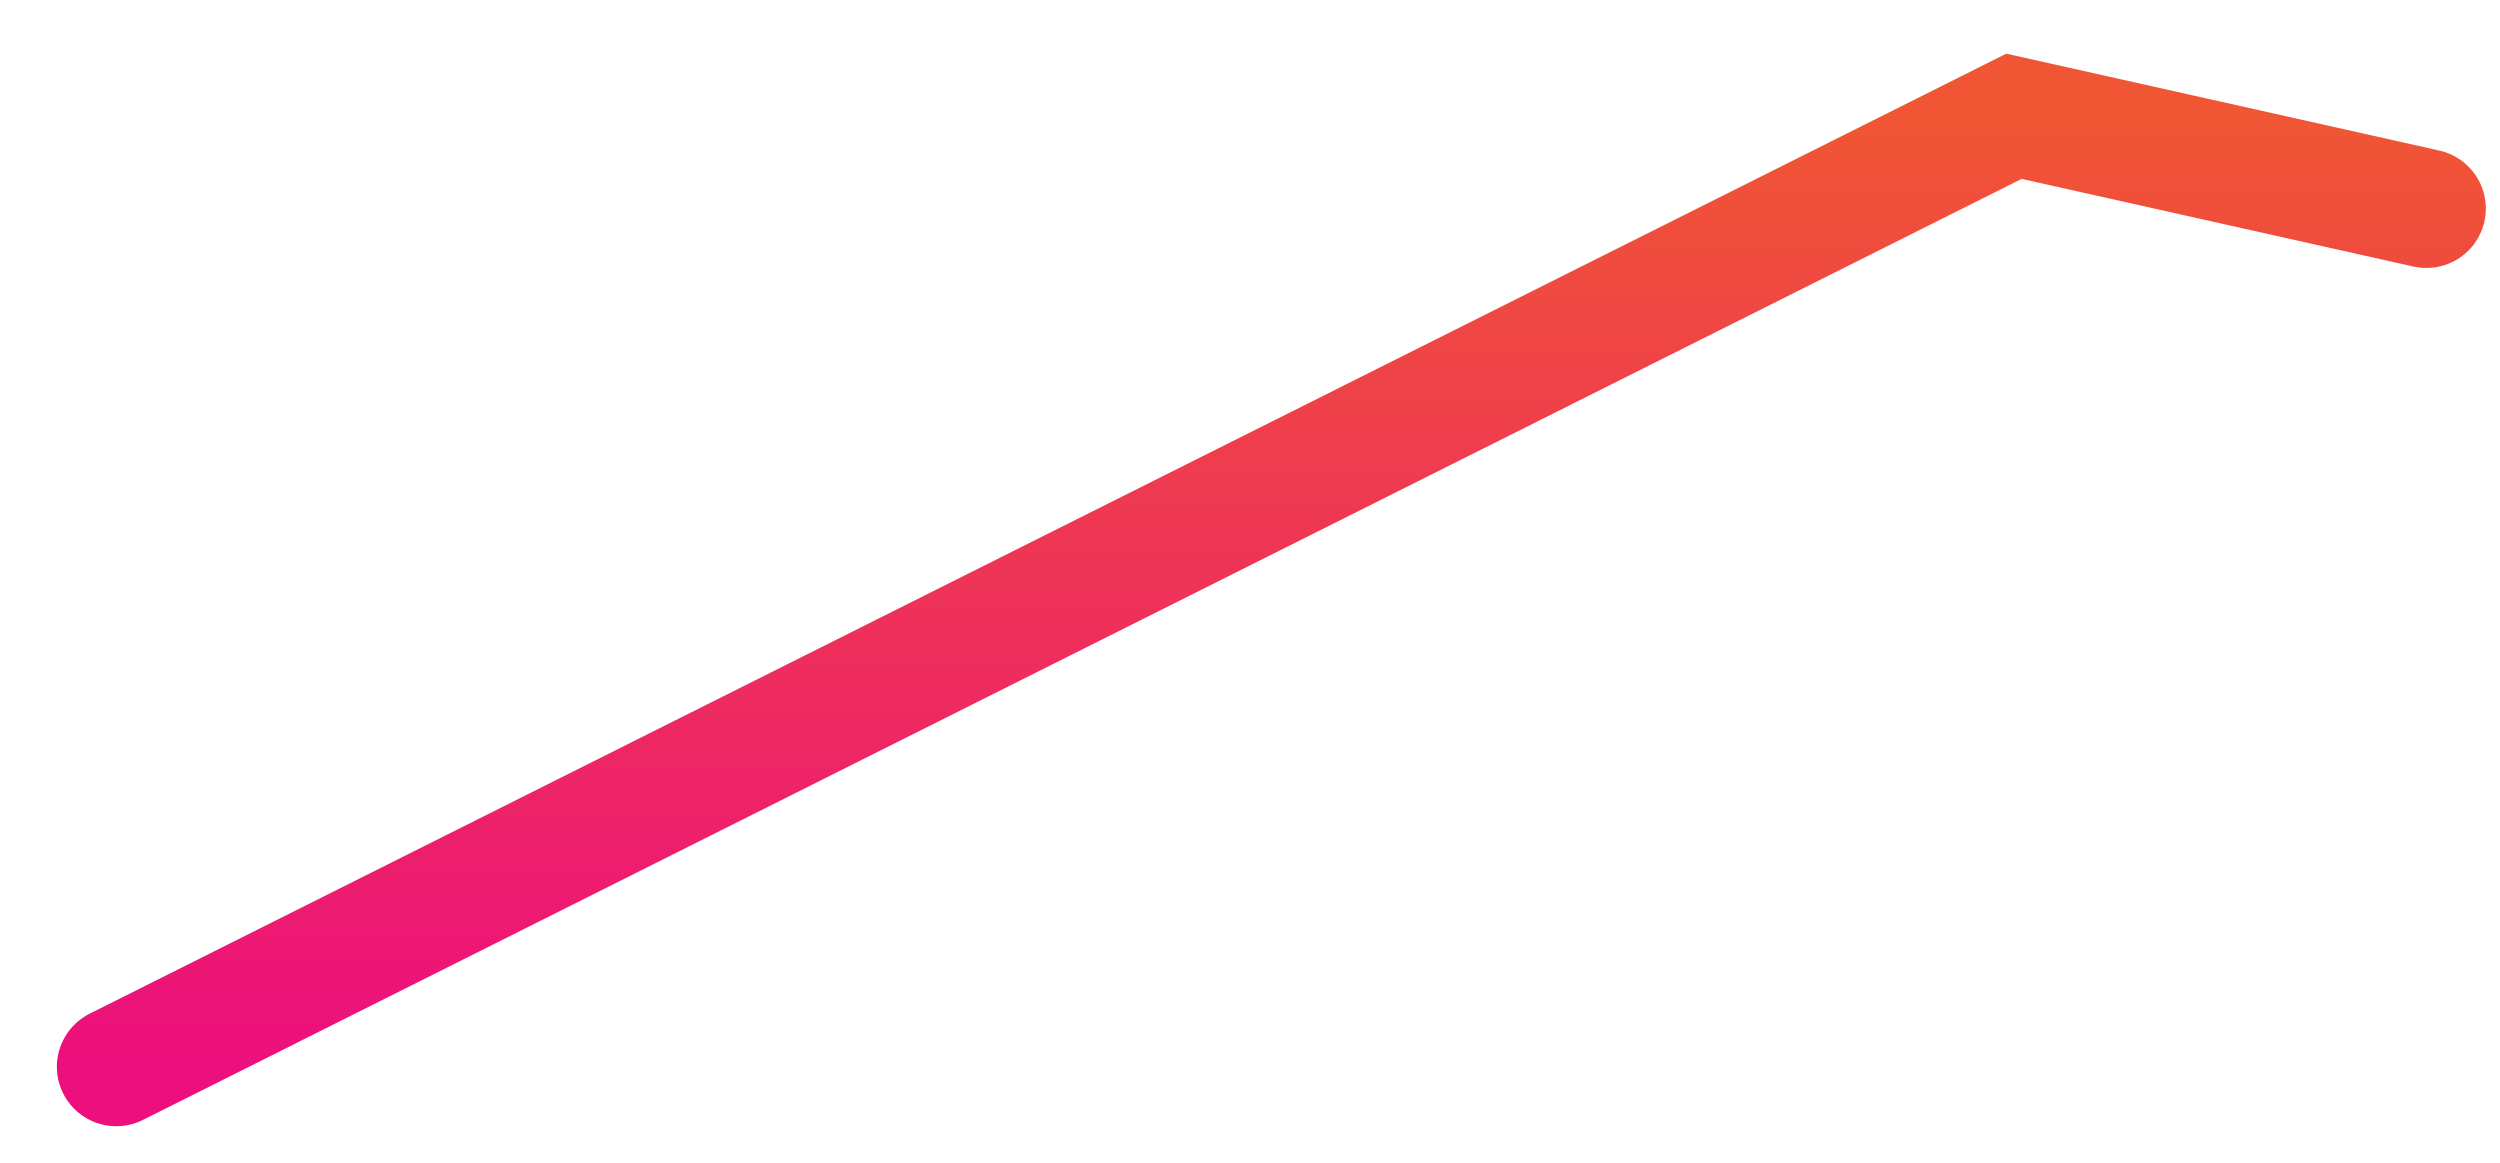 <?xml version="1.0" encoding="utf-8"?>
<svg xmlns="http://www.w3.org/2000/svg" fill="none" height="100%" overflow="visible" preserveAspectRatio="none" style="display: block;" viewBox="0 0 43 20" width="100%">
<path d="M2 18.349L34.64 2L41.734 3.587" id="Vector" stroke="url(#paint0_linear_0_626)" stroke-linecap="round" stroke-width="2.044"/>
<defs>
<linearGradient gradientUnits="userSpaceOnUse" id="paint0_linear_0_626" x1="21.867" x2="21.867" y1="2" y2="18.349">
<stop stop-color="#F05633"/>
<stop offset="1" stop-color="#EC0F7D"/>
</linearGradient>
</defs>
</svg>